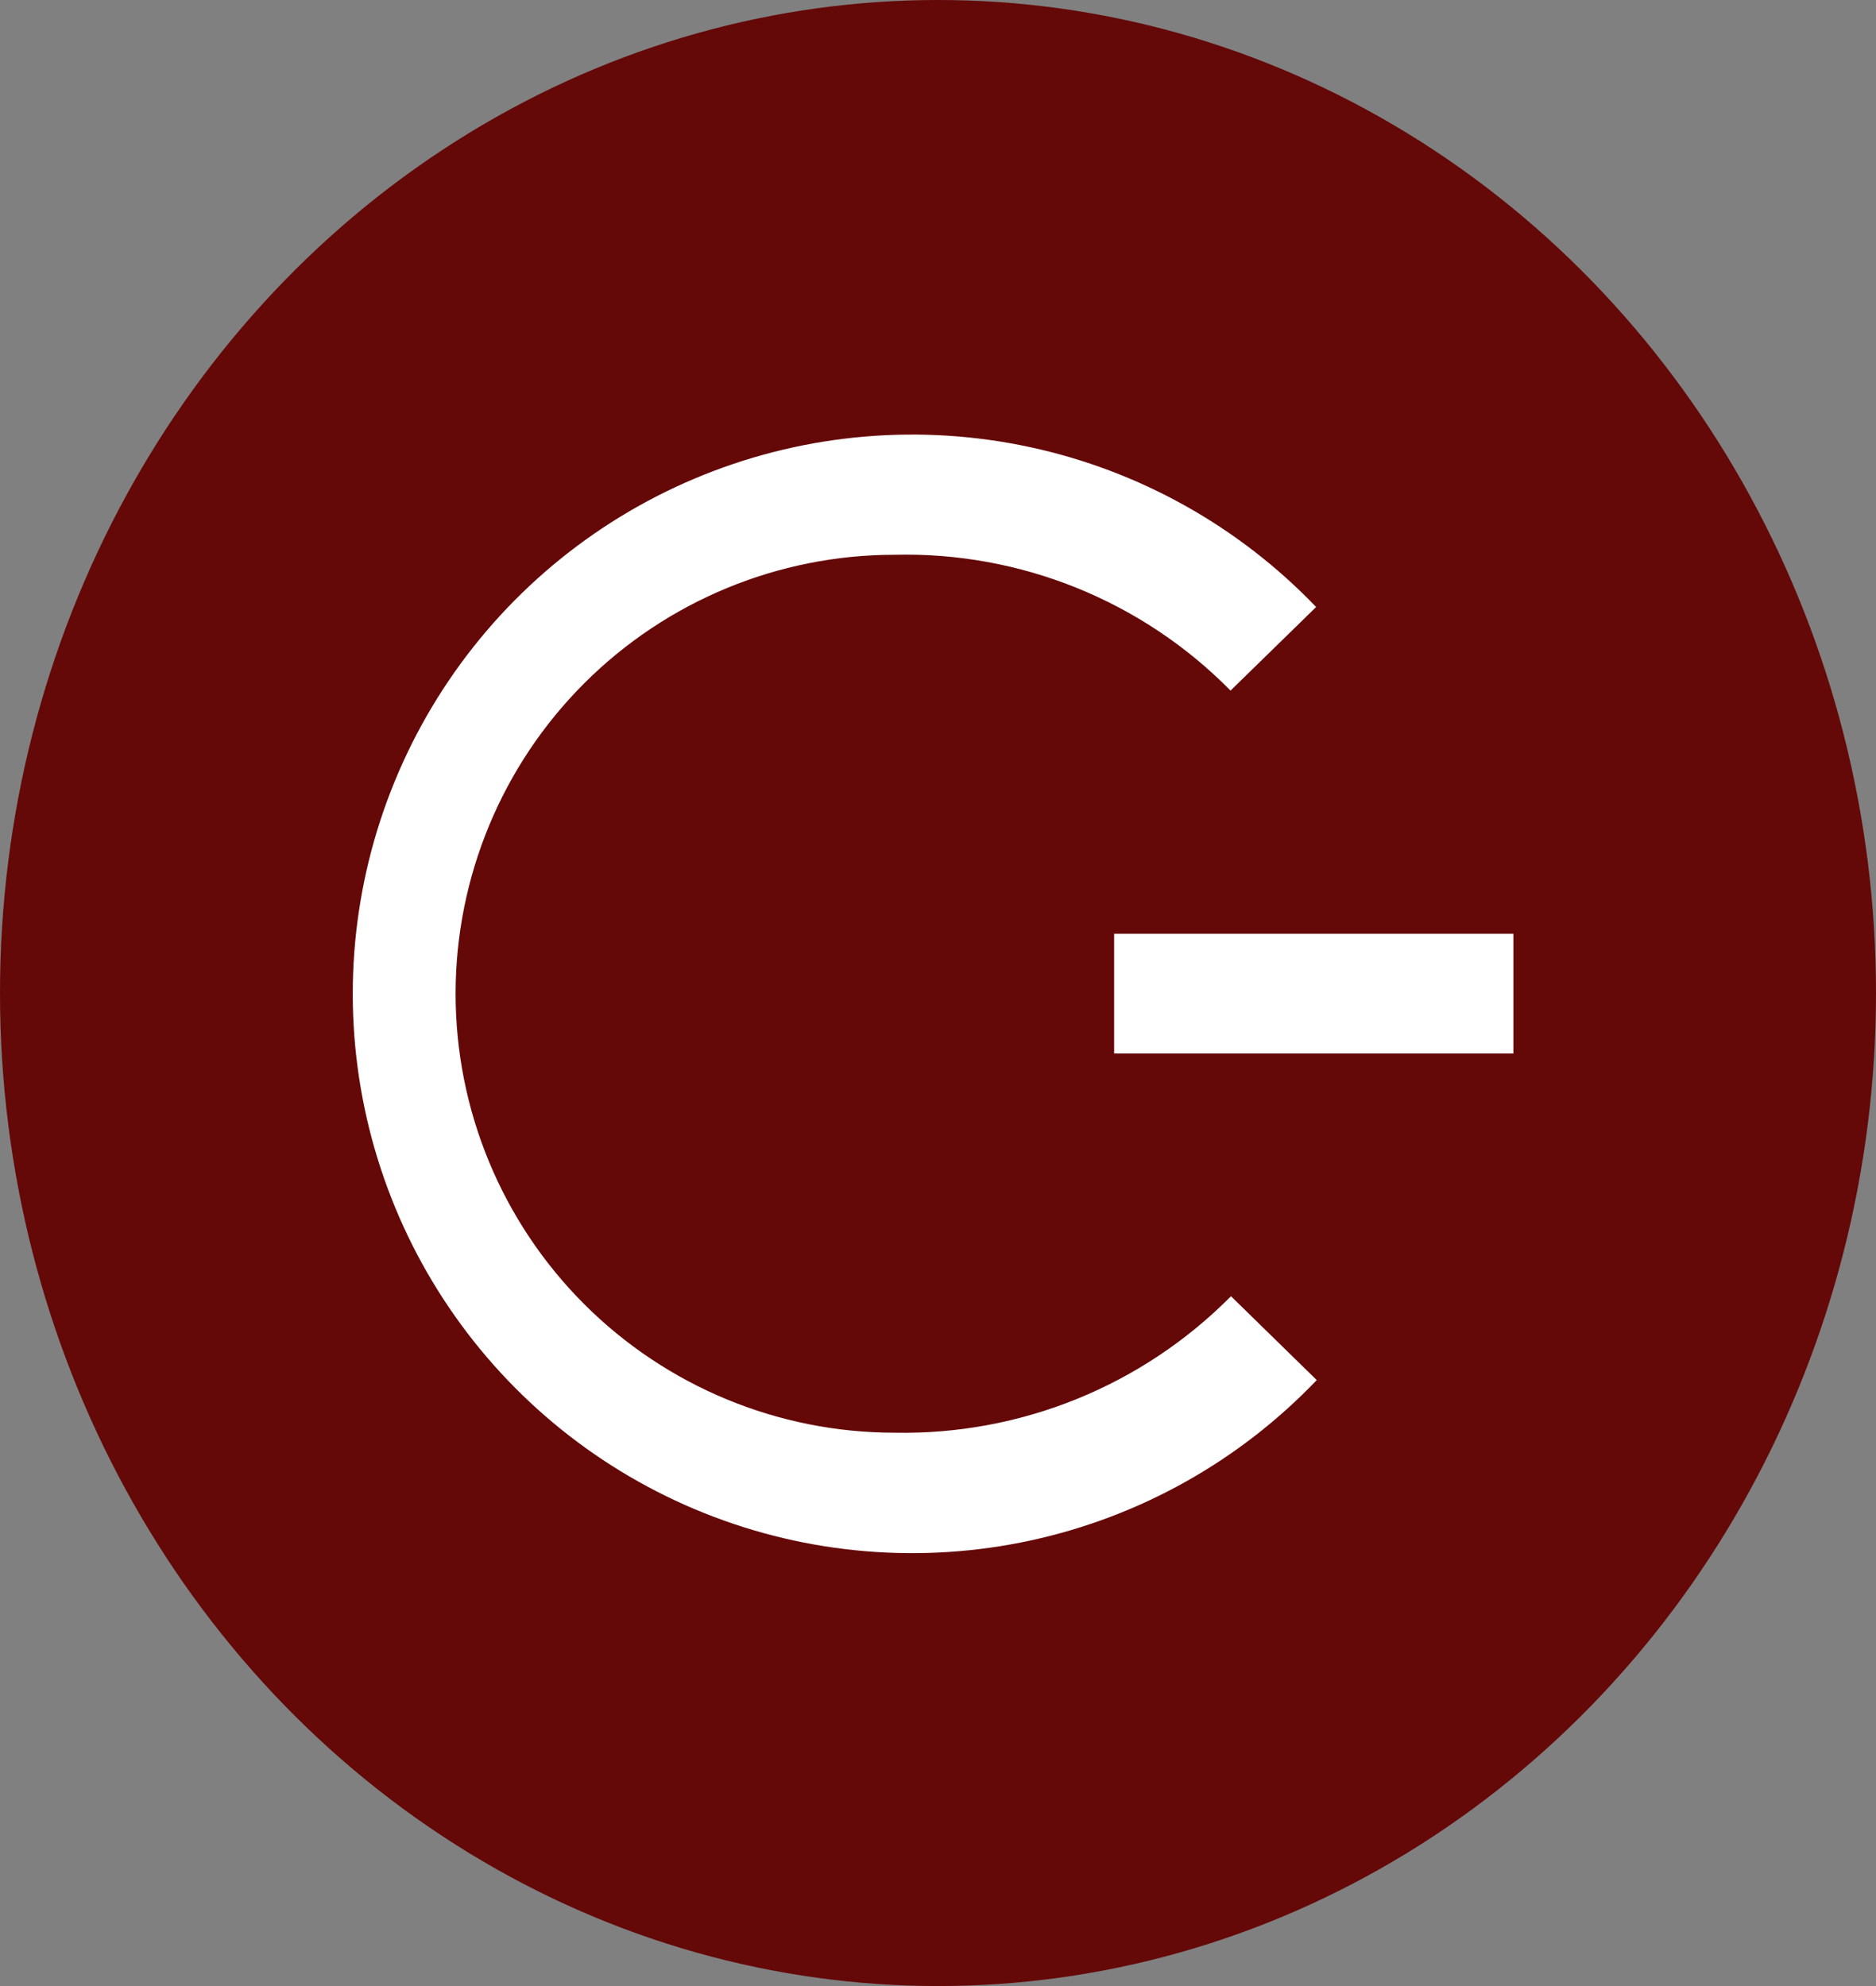 <svg xmlns="http://www.w3.org/2000/svg" xmlns:xlink="http://www.w3.org/1999/xlink" width="17" height="18" viewBox="0 0 17 18">
  <rect x="0" y="0" width="17" height="18" fill="#808080" stroke="none"/>
  <defs>
    <clipPath id="clip-path">
      <ellipse id="Ellipse_1" data-name="Ellipse 1" cx="8.5" cy="9" rx="8.5" ry="9" transform="translate(0.5 -0.053)" fill="none"/>
    </clipPath>
    <clipPath id="clip-path-2">
      <rect id="Rechteck_39" data-name="Rechteck 39" width="98.734" height="91.499" fill="none"/>
    </clipPath>
    <clipPath id="clip-path-3">
      <rect id="Rechteck_42" data-name="Rechteck 42" width="3.618" height="1.085" fill="none"/>
    </clipPath>
    <clipPath id="clip-path-5">
      <path id="Pfad_30" data-name="Pfad 30" d="M375.731,243.631l-.777.759a4.13,4.13,0,0,0-3.044-1.231,3.978,3.978,0,0,0,0,7.957,4.175,4.175,0,0,0,3.048-1.237l.777.76a5.069,5.069,0,1,1-.006-7.007Z" transform="translate(-366.844 -242.072)" fill="none" clip-rule="evenodd"/>
    </clipPath>
  </defs>
  <g id="Gruppe_70" data-name="Gruppe 70" transform="translate(-216.5 -692.947)">
    <g id="Gruppe_58" data-name="Gruppe 58" transform="translate(216 693)">
      <g id="Gruppe_57" data-name="Gruppe 57" transform="translate(0 0)" clip-path="url(#clip-path)">
        <g id="Gruppe_56" data-name="Gruppe 56" transform="translate(-20.637 -36.872)">
          <g id="Gruppe_55" data-name="Gruppe 55" clip-path="url(#clip-path-2)">
            <rect id="Rechteck_38" data-name="Rechteck 38" width="18.993" height="18.993" transform="translate(19.747 36.328)" fill="#650808"/>
          </g>
        </g>
      </g>
    </g>
    <g id="Gruppe_62" data-name="Gruppe 62" transform="translate(226.596 701.41)">
      <g id="Gruppe_61" data-name="Gruppe 61" transform="translate(0)" clip-path="url(#clip-path-3)">
        <g id="Gruppe_60" data-name="Gruppe 60" transform="translate(-31.233 -45.282)">
          <g id="Gruppe_59" data-name="Gruppe 59" transform="translate(0)" clip-path="url(#clip-path-2)">
            <rect id="Rechteck_40" data-name="Rechteck 40" width="5.125" height="2.593" transform="translate(30.479 44.528)" fill="#fff"/>
          </g>
        </g>
      </g>
    </g>
    <g id="Gruppe_66" data-name="Gruppe 66" transform="translate(219.541 696.888)">
      <g id="Gruppe_65" data-name="Gruppe 65" transform="translate(0 0)" clip-path="url(#clip-path-5)">
        <g id="Gruppe_64" data-name="Gruppe 64" transform="translate(-24.178 -40.76)">
          <g id="Gruppe_63" data-name="Gruppe 63" clip-path="url(#clip-path-2)">
            <rect id="Rechteck_43" data-name="Rechteck 43" width="10.4" height="11.637" transform="translate(23.425 40.006)" fill="#fff"/>
          </g>
        </g>
      </g>
    </g>
  </g>
</svg>
